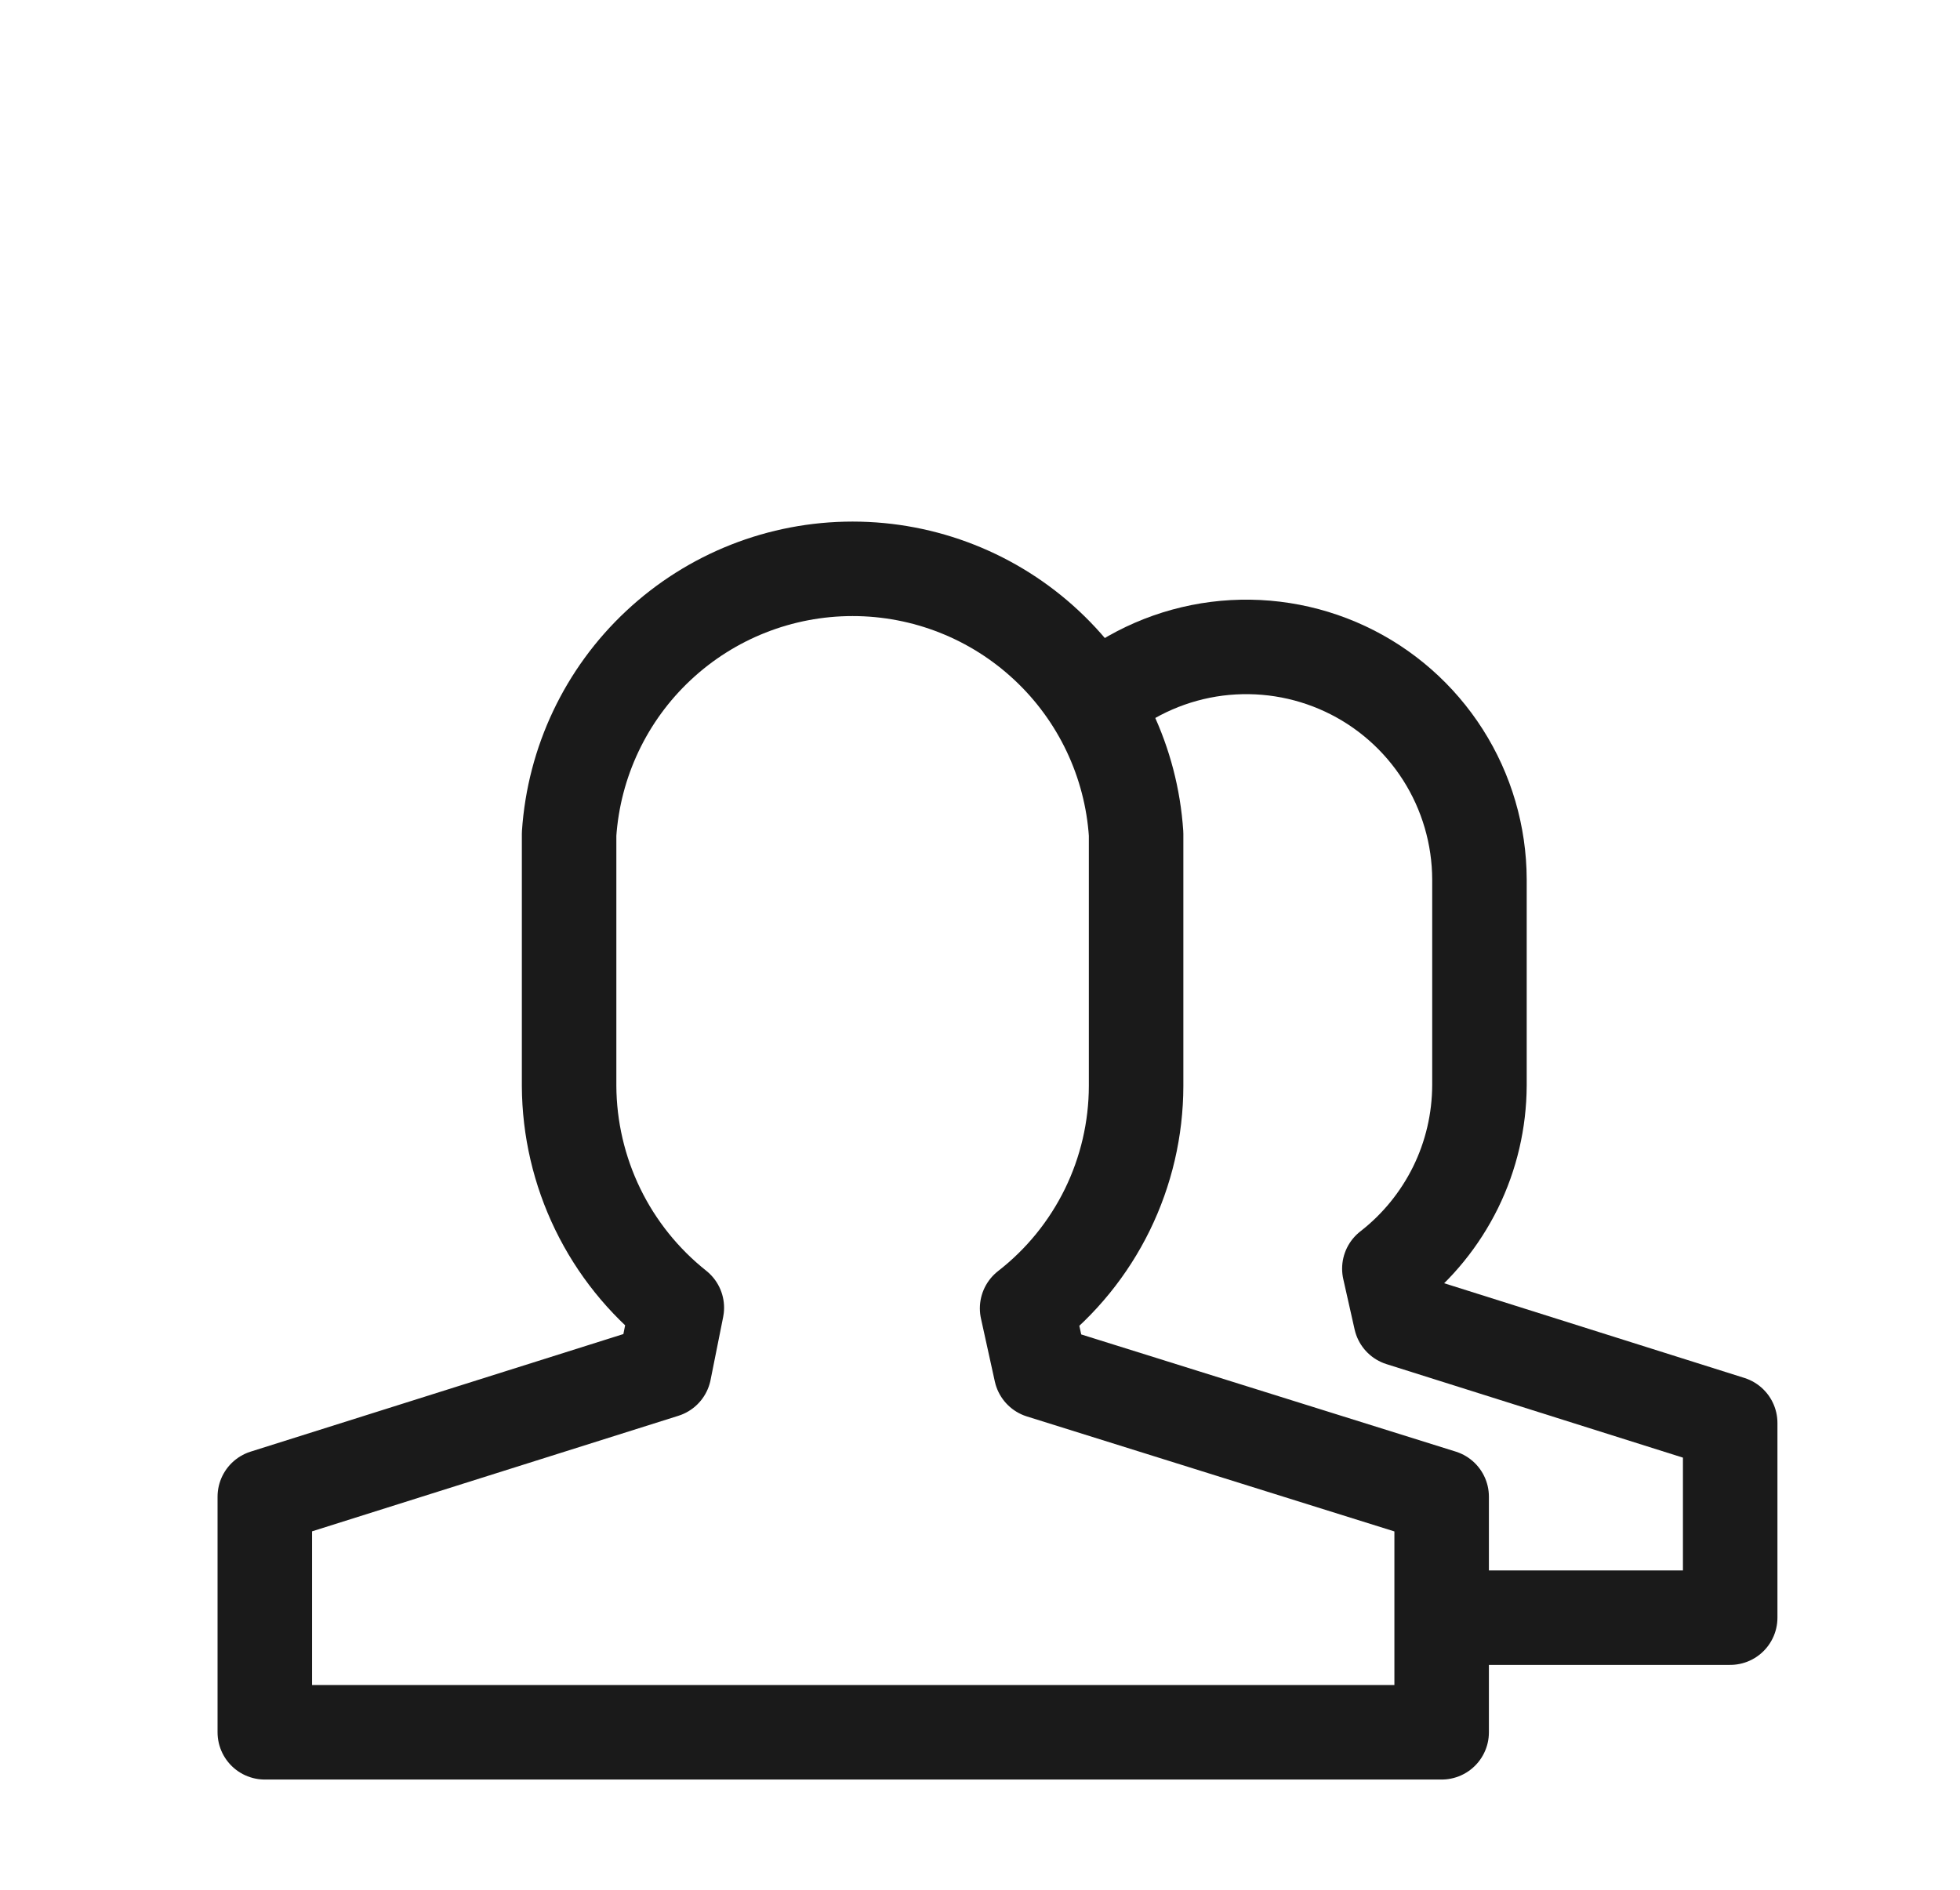 <svg width="28" height="27" viewBox="0 0 28 27" fill="none" xmlns="http://www.w3.org/2000/svg">
<path d="M20.577 23.112H24.717V20.331L20.01 18.846L19.848 18.126C20.247 17.816 20.57 17.419 20.794 16.965C21.017 16.511 21.133 16.012 21.135 15.507V12.564C21.133 11.933 20.952 11.315 20.613 10.783C20.273 10.25 19.79 9.825 19.218 9.557C18.646 9.289 18.01 9.19 17.384 9.269C16.758 9.349 16.167 9.605 15.681 10.008" stroke="#1A1A1A" stroke-width="1.35" stroke-linejoin="round"/>
<path d="M14.871 19.593L14.673 18.693C15.157 18.317 15.549 17.835 15.819 17.284C16.088 16.734 16.229 16.129 16.23 15.516V11.916C16.162 10.888 15.705 9.925 14.953 9.222C14.201 8.518 13.21 8.127 12.18 8.127C11.15 8.127 10.159 8.518 9.407 9.222C8.655 9.925 8.199 10.888 8.13 11.916V15.516C8.133 16.125 8.273 16.727 8.539 17.275C8.805 17.823 9.192 18.305 9.669 18.684L9.489 19.584L3.783 21.384V24.75H20.595V21.384L14.871 19.593Z" stroke="#1A1A1A" stroke-width="1.35" stroke-linejoin="round"/>
</svg>
